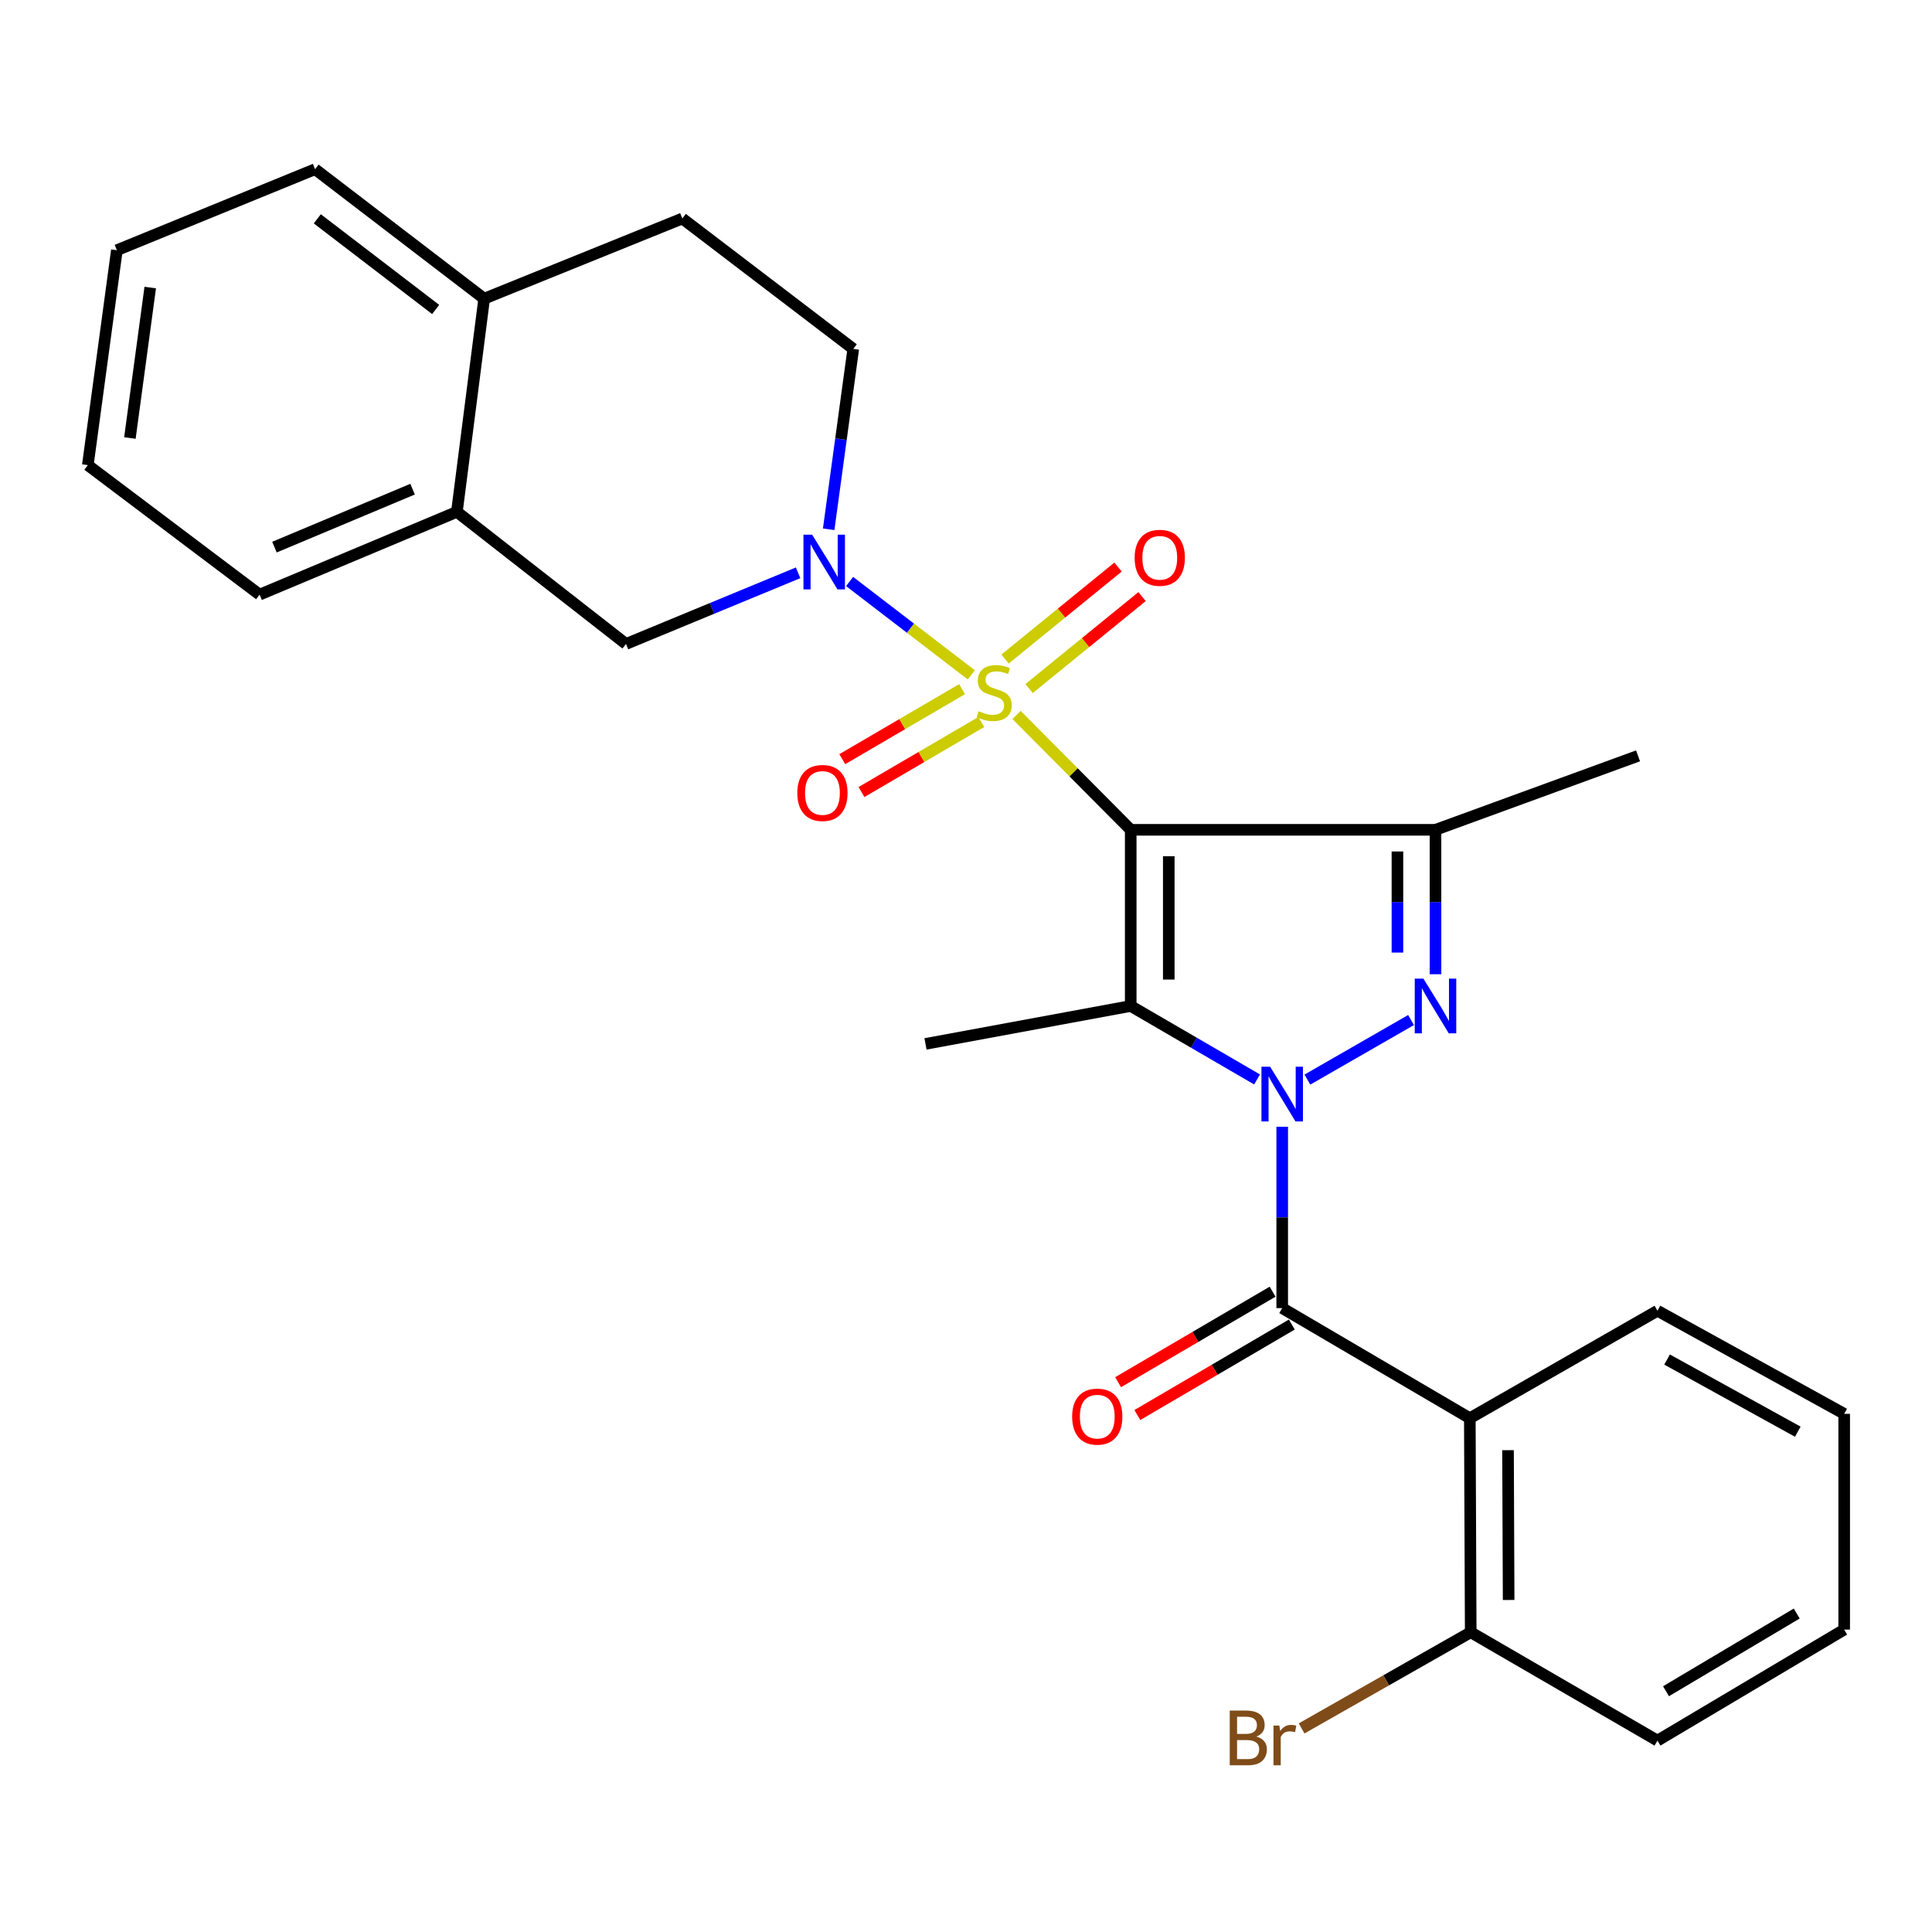 <?xml version='1.0' encoding='iso-8859-1'?>
<svg version='1.1' baseProfile='full'
              xmlns='http://www.w3.org/2000/svg'
                      xmlns:rdkit='http://www.rdkit.org/xml'
                      xmlns:xlink='http://www.w3.org/1999/xlink'
                  xml:space='preserve'
width='1000px' height='1000px' viewBox='0 0 1000 1000'>
<!-- END OF HEADER -->
<rect style='opacity:1.0;fill:#FFFFFF;stroke:none' width='1000' height='1000' x='0' y='0'> </rect>
<path class='bond-0' d='M 526.177,370.057 L 555.716,399.784' style='fill:none;fill-rule:evenodd;stroke:#CCCC00;stroke-width:6px;stroke-linecap:butt;stroke-linejoin:miter;stroke-opacity:1' />
<path class='bond-0' d='M 555.716,399.784 L 585.255,429.51' style='fill:none;fill-rule:evenodd;stroke:#000000;stroke-width:6px;stroke-linecap:butt;stroke-linejoin:miter;stroke-opacity:1' />
<path class='bond-6' d='M 502.738,349.304 L 471.244,325.14' style='fill:none;fill-rule:evenodd;stroke:#CCCC00;stroke-width:6px;stroke-linecap:butt;stroke-linejoin:miter;stroke-opacity:1' />
<path class='bond-6' d='M 471.244,325.14 L 439.749,300.977' style='fill:none;fill-rule:evenodd;stroke:#0000FF;stroke-width:6px;stroke-linecap:butt;stroke-linejoin:miter;stroke-opacity:1' />
<path class='bond-9' d='M 497.965,356.704 L 466.961,374.825' style='fill:none;fill-rule:evenodd;stroke:#CCCC00;stroke-width:6px;stroke-linecap:butt;stroke-linejoin:miter;stroke-opacity:1' />
<path class='bond-9' d='M 466.961,374.825 L 435.957,392.946' style='fill:none;fill-rule:evenodd;stroke:#FF0000;stroke-width:6px;stroke-linecap:butt;stroke-linejoin:miter;stroke-opacity:1' />
<path class='bond-9' d='M 507.907,373.714 L 476.903,391.835' style='fill:none;fill-rule:evenodd;stroke:#CCCC00;stroke-width:6px;stroke-linecap:butt;stroke-linejoin:miter;stroke-opacity:1' />
<path class='bond-9' d='M 476.903,391.835 L 445.898,409.955' style='fill:none;fill-rule:evenodd;stroke:#FF0000;stroke-width:6px;stroke-linecap:butt;stroke-linejoin:miter;stroke-opacity:1' />
<path class='bond-10' d='M 532.652,356.397 L 561.892,332.594' style='fill:none;fill-rule:evenodd;stroke:#CCCC00;stroke-width:6px;stroke-linecap:butt;stroke-linejoin:miter;stroke-opacity:1' />
<path class='bond-10' d='M 561.892,332.594 L 591.132,308.791' style='fill:none;fill-rule:evenodd;stroke:#FF0000;stroke-width:6px;stroke-linecap:butt;stroke-linejoin:miter;stroke-opacity:1' />
<path class='bond-10' d='M 520.214,341.117 L 549.454,317.315' style='fill:none;fill-rule:evenodd;stroke:#CCCC00;stroke-width:6px;stroke-linecap:butt;stroke-linejoin:miter;stroke-opacity:1' />
<path class='bond-10' d='M 549.454,317.315 L 578.694,293.512' style='fill:none;fill-rule:evenodd;stroke:#FF0000;stroke-width:6px;stroke-linecap:butt;stroke-linejoin:miter;stroke-opacity:1' />
<path class='bond-2' d='M 585.255,429.51 L 585.255,520.698' style='fill:none;fill-rule:evenodd;stroke:#000000;stroke-width:6px;stroke-linecap:butt;stroke-linejoin:miter;stroke-opacity:1' />
<path class='bond-2' d='M 604.957,443.189 L 604.957,507.02' style='fill:none;fill-rule:evenodd;stroke:#000000;stroke-width:6px;stroke-linecap:butt;stroke-linejoin:miter;stroke-opacity:1' />
<path class='bond-4' d='M 585.255,429.51 L 743.012,429.51' style='fill:none;fill-rule:evenodd;stroke:#000000;stroke-width:6px;stroke-linecap:butt;stroke-linejoin:miter;stroke-opacity:1' />
<path class='bond-1' d='M 650.661,558.723 L 617.958,539.71' style='fill:none;fill-rule:evenodd;stroke:#0000FF;stroke-width:6px;stroke-linecap:butt;stroke-linejoin:miter;stroke-opacity:1' />
<path class='bond-1' d='M 617.958,539.71 L 585.255,520.698' style='fill:none;fill-rule:evenodd;stroke:#000000;stroke-width:6px;stroke-linecap:butt;stroke-linejoin:miter;stroke-opacity:1' />
<path class='bond-5' d='M 663.668,583.215 L 663.668,630.146' style='fill:none;fill-rule:evenodd;stroke:#0000FF;stroke-width:6px;stroke-linecap:butt;stroke-linejoin:miter;stroke-opacity:1' />
<path class='bond-5' d='M 663.668,630.146 L 663.668,677.076' style='fill:none;fill-rule:evenodd;stroke:#000000;stroke-width:6px;stroke-linecap:butt;stroke-linejoin:miter;stroke-opacity:1' />
<path class='bond-28' d='M 676.696,558.8 L 730.36,527.967' style='fill:none;fill-rule:evenodd;stroke:#0000FF;stroke-width:6px;stroke-linecap:butt;stroke-linejoin:miter;stroke-opacity:1' />
<path class='bond-17' d='M 585.255,520.698 L 479.039,540.323' style='fill:none;fill-rule:evenodd;stroke:#000000;stroke-width:6px;stroke-linecap:butt;stroke-linejoin:miter;stroke-opacity:1' />
<path class='bond-3' d='M 743.012,504.258 L 743.012,466.884' style='fill:none;fill-rule:evenodd;stroke:#0000FF;stroke-width:6px;stroke-linecap:butt;stroke-linejoin:miter;stroke-opacity:1' />
<path class='bond-3' d='M 743.012,466.884 L 743.012,429.51' style='fill:none;fill-rule:evenodd;stroke:#000000;stroke-width:6px;stroke-linecap:butt;stroke-linejoin:miter;stroke-opacity:1' />
<path class='bond-3' d='M 723.31,493.046 L 723.31,466.884' style='fill:none;fill-rule:evenodd;stroke:#0000FF;stroke-width:6px;stroke-linecap:butt;stroke-linejoin:miter;stroke-opacity:1' />
<path class='bond-3' d='M 723.31,466.884 L 723.31,440.723' style='fill:none;fill-rule:evenodd;stroke:#000000;stroke-width:6px;stroke-linecap:butt;stroke-linejoin:miter;stroke-opacity:1' />
<path class='bond-18' d='M 743.012,429.51 L 847.859,391.223' style='fill:none;fill-rule:evenodd;stroke:#000000;stroke-width:6px;stroke-linecap:butt;stroke-linejoin:miter;stroke-opacity:1' />
<path class='bond-7' d='M 663.668,677.076 L 760.777,734.069' style='fill:none;fill-rule:evenodd;stroke:#000000;stroke-width:6px;stroke-linecap:butt;stroke-linejoin:miter;stroke-opacity:1' />
<path class='bond-13' d='M 658.689,668.577 L 618.711,691.998' style='fill:none;fill-rule:evenodd;stroke:#000000;stroke-width:6px;stroke-linecap:butt;stroke-linejoin:miter;stroke-opacity:1' />
<path class='bond-13' d='M 618.711,691.998 L 578.733,715.42' style='fill:none;fill-rule:evenodd;stroke:#FF0000;stroke-width:6px;stroke-linecap:butt;stroke-linejoin:miter;stroke-opacity:1' />
<path class='bond-13' d='M 668.648,685.576 L 628.67,708.998' style='fill:none;fill-rule:evenodd;stroke:#000000;stroke-width:6px;stroke-linecap:butt;stroke-linejoin:miter;stroke-opacity:1' />
<path class='bond-13' d='M 628.67,708.998 L 588.692,732.419' style='fill:none;fill-rule:evenodd;stroke:#FF0000;stroke-width:6px;stroke-linecap:butt;stroke-linejoin:miter;stroke-opacity:1' />
<path class='bond-8' d='M 413.095,296.484 L 368.556,314.897' style='fill:none;fill-rule:evenodd;stroke:#0000FF;stroke-width:6px;stroke-linecap:butt;stroke-linejoin:miter;stroke-opacity:1' />
<path class='bond-8' d='M 368.556,314.897 L 324.018,333.31' style='fill:none;fill-rule:evenodd;stroke:#000000;stroke-width:6px;stroke-linecap:butt;stroke-linejoin:miter;stroke-opacity:1' />
<path class='bond-12' d='M 428.92,273.953 L 435.285,227.27' style='fill:none;fill-rule:evenodd;stroke:#0000FF;stroke-width:6px;stroke-linecap:butt;stroke-linejoin:miter;stroke-opacity:1' />
<path class='bond-12' d='M 435.285,227.27 L 441.649,180.588' style='fill:none;fill-rule:evenodd;stroke:#000000;stroke-width:6px;stroke-linecap:butt;stroke-linejoin:miter;stroke-opacity:1' />
<path class='bond-14' d='M 760.777,734.069 L 761.237,844.849' style='fill:none;fill-rule:evenodd;stroke:#000000;stroke-width:6px;stroke-linecap:butt;stroke-linejoin:miter;stroke-opacity:1' />
<path class='bond-14' d='M 780.548,750.605 L 780.869,828.15' style='fill:none;fill-rule:evenodd;stroke:#000000;stroke-width:6px;stroke-linecap:butt;stroke-linejoin:miter;stroke-opacity:1' />
<path class='bond-20' d='M 760.777,734.069 L 857.897,678.444' style='fill:none;fill-rule:evenodd;stroke:#000000;stroke-width:6px;stroke-linecap:butt;stroke-linejoin:miter;stroke-opacity:1' />
<path class='bond-11' d='M 324.018,333.31 L 236.487,264.934' style='fill:none;fill-rule:evenodd;stroke:#000000;stroke-width:6px;stroke-linecap:butt;stroke-linejoin:miter;stroke-opacity:1' />
<path class='bond-21' d='M 236.487,264.934 L 134.365,307.785' style='fill:none;fill-rule:evenodd;stroke:#000000;stroke-width:6px;stroke-linecap:butt;stroke-linejoin:miter;stroke-opacity:1' />
<path class='bond-21' d='M 213.545,253.194 L 142.06,283.19' style='fill:none;fill-rule:evenodd;stroke:#000000;stroke-width:6px;stroke-linecap:butt;stroke-linejoin:miter;stroke-opacity:1' />
<path class='bond-29' d='M 236.487,264.934 L 250.606,154.592' style='fill:none;fill-rule:evenodd;stroke:#000000;stroke-width:6px;stroke-linecap:butt;stroke-linejoin:miter;stroke-opacity:1' />
<path class='bond-16' d='M 441.649,180.588 L 353.177,113.097' style='fill:none;fill-rule:evenodd;stroke:#000000;stroke-width:6px;stroke-linecap:butt;stroke-linejoin:miter;stroke-opacity:1' />
<path class='bond-19' d='M 761.237,844.849 L 717.475,869.737' style='fill:none;fill-rule:evenodd;stroke:#000000;stroke-width:6px;stroke-linecap:butt;stroke-linejoin:miter;stroke-opacity:1' />
<path class='bond-19' d='M 717.475,869.737 L 673.714,894.626' style='fill:none;fill-rule:evenodd;stroke:#7F4C19;stroke-width:6px;stroke-linecap:butt;stroke-linejoin:miter;stroke-opacity:1' />
<path class='bond-22' d='M 761.237,844.849 L 857.897,900.934' style='fill:none;fill-rule:evenodd;stroke:#000000;stroke-width:6px;stroke-linecap:butt;stroke-linejoin:miter;stroke-opacity:1' />
<path class='bond-15' d='M 250.606,154.592 L 353.177,113.097' style='fill:none;fill-rule:evenodd;stroke:#000000;stroke-width:6px;stroke-linecap:butt;stroke-linejoin:miter;stroke-opacity:1' />
<path class='bond-23' d='M 250.606,154.592 L 163.086,87.573' style='fill:none;fill-rule:evenodd;stroke:#000000;stroke-width:6px;stroke-linecap:butt;stroke-linejoin:miter;stroke-opacity:1' />
<path class='bond-23' d='M 225.5,160.181 L 164.236,113.268' style='fill:none;fill-rule:evenodd;stroke:#000000;stroke-width:6px;stroke-linecap:butt;stroke-linejoin:miter;stroke-opacity:1' />
<path class='bond-24' d='M 857.897,678.444 L 954.545,731.793' style='fill:none;fill-rule:evenodd;stroke:#000000;stroke-width:6px;stroke-linecap:butt;stroke-linejoin:miter;stroke-opacity:1' />
<path class='bond-24' d='M 862.873,703.695 L 930.527,741.039' style='fill:none;fill-rule:evenodd;stroke:#000000;stroke-width:6px;stroke-linecap:butt;stroke-linejoin:miter;stroke-opacity:1' />
<path class='bond-25' d='M 134.365,307.785 L 45.455,240.755' style='fill:none;fill-rule:evenodd;stroke:#000000;stroke-width:6px;stroke-linecap:butt;stroke-linejoin:miter;stroke-opacity:1' />
<path class='bond-31' d='M 857.897,900.934 L 954.545,843.481' style='fill:none;fill-rule:evenodd;stroke:#000000;stroke-width:6px;stroke-linecap:butt;stroke-linejoin:miter;stroke-opacity:1' />
<path class='bond-31' d='M 862.326,875.38 L 929.981,835.163' style='fill:none;fill-rule:evenodd;stroke:#000000;stroke-width:6px;stroke-linecap:butt;stroke-linejoin:miter;stroke-opacity:1' />
<path class='bond-26' d='M 163.086,87.573 L 60.494,129.505' style='fill:none;fill-rule:evenodd;stroke:#000000;stroke-width:6px;stroke-linecap:butt;stroke-linejoin:miter;stroke-opacity:1' />
<path class='bond-27' d='M 954.545,731.793 L 954.545,843.481' style='fill:none;fill-rule:evenodd;stroke:#000000;stroke-width:6px;stroke-linecap:butt;stroke-linejoin:miter;stroke-opacity:1' />
<path class='bond-30' d='M 45.455,240.755 L 60.494,129.505' style='fill:none;fill-rule:evenodd;stroke:#000000;stroke-width:6px;stroke-linecap:butt;stroke-linejoin:miter;stroke-opacity:1' />
<path class='bond-30' d='M 67.235,226.707 L 77.762,148.832' style='fill:none;fill-rule:evenodd;stroke:#000000;stroke-width:6px;stroke-linecap:butt;stroke-linejoin:miter;stroke-opacity:1' />
<path  class='atom-0' d='M 506.59 368.117
Q 506.91 368.237, 508.23 368.797
Q 509.55 369.357, 510.99 369.717
Q 512.47 370.037, 513.91 370.037
Q 516.59 370.037, 518.15 368.757
Q 519.71 367.437, 519.71 365.157
Q 519.71 363.597, 518.91 362.637
Q 518.15 361.677, 516.95 361.157
Q 515.75 360.637, 513.75 360.037
Q 511.23 359.277, 509.71 358.557
Q 508.23 357.837, 507.15 356.317
Q 506.11 354.797, 506.11 352.237
Q 506.11 348.677, 508.51 346.477
Q 510.95 344.277, 515.75 344.277
Q 519.03 344.277, 522.75 345.837
L 521.83 348.917
Q 518.43 347.517, 515.87 347.517
Q 513.11 347.517, 511.59 348.677
Q 510.07 349.797, 510.11 351.757
Q 510.11 353.277, 510.87 354.197
Q 511.67 355.117, 512.79 355.637
Q 513.95 356.157, 515.87 356.757
Q 518.43 357.557, 519.95 358.357
Q 521.47 359.157, 522.55 360.797
Q 523.67 362.397, 523.67 365.157
Q 523.67 369.077, 521.03 371.197
Q 518.43 373.277, 514.07 373.277
Q 511.55 373.277, 509.63 372.717
Q 507.75 372.197, 505.51 371.277
L 506.59 368.117
' fill='#CCCC00'/>
<path  class='atom-2' d='M 657.408 552.126
L 666.688 567.126
Q 667.608 568.606, 669.088 571.286
Q 670.568 573.966, 670.648 574.126
L 670.648 552.126
L 674.408 552.126
L 674.408 580.446
L 670.528 580.446
L 660.568 564.046
Q 659.408 562.126, 658.168 559.926
Q 656.968 557.726, 656.608 557.046
L 656.608 580.446
L 652.928 580.446
L 652.928 552.126
L 657.408 552.126
' fill='#0000FF'/>
<path  class='atom-4' d='M 736.752 506.538
L 746.032 521.538
Q 746.952 523.018, 748.432 525.698
Q 749.912 528.378, 749.992 528.538
L 749.992 506.538
L 753.752 506.538
L 753.752 534.858
L 749.872 534.858
L 739.912 518.458
Q 738.752 516.538, 737.512 514.338
Q 736.312 512.138, 735.952 511.458
L 735.952 534.858
L 732.272 534.858
L 732.272 506.538
L 736.752 506.538
' fill='#0000FF'/>
<path  class='atom-7' d='M 420.35 276.736
L 429.63 291.736
Q 430.55 293.216, 432.03 295.896
Q 433.51 298.576, 433.59 298.736
L 433.59 276.736
L 437.35 276.736
L 437.35 305.056
L 433.47 305.056
L 423.51 288.656
Q 422.35 286.736, 421.11 284.536
Q 419.91 282.336, 419.55 281.656
L 419.55 305.056
L 415.87 305.056
L 415.87 276.736
L 420.35 276.736
' fill='#0000FF'/>
<path  class='atom-10' d='M 412.691 410.436
Q 412.691 403.636, 416.051 399.836
Q 419.411 396.036, 425.691 396.036
Q 431.971 396.036, 435.331 399.836
Q 438.691 403.636, 438.691 410.436
Q 438.691 417.316, 435.291 421.236
Q 431.891 425.116, 425.691 425.116
Q 419.451 425.116, 416.051 421.236
Q 412.691 417.356, 412.691 410.436
M 425.691 421.916
Q 430.011 421.916, 432.331 419.036
Q 434.691 416.116, 434.691 410.436
Q 434.691 404.876, 432.331 402.076
Q 430.011 399.236, 425.691 399.236
Q 421.371 399.236, 419.011 402.036
Q 416.691 404.836, 416.691 410.436
Q 416.691 416.156, 419.011 419.036
Q 421.371 421.916, 425.691 421.916
' fill='#FF0000'/>
<path  class='atom-11' d='M 587.294 288.711
Q 587.294 281.911, 590.654 278.111
Q 594.014 274.311, 600.294 274.311
Q 606.574 274.311, 609.934 278.111
Q 613.294 281.911, 613.294 288.711
Q 613.294 295.591, 609.894 299.511
Q 606.494 303.391, 600.294 303.391
Q 594.054 303.391, 590.654 299.511
Q 587.294 295.631, 587.294 288.711
M 600.294 300.191
Q 604.614 300.191, 606.934 297.311
Q 609.294 294.391, 609.294 288.711
Q 609.294 283.151, 606.934 280.351
Q 604.614 277.511, 600.294 277.511
Q 595.974 277.511, 593.614 280.311
Q 591.294 283.111, 591.294 288.711
Q 591.294 294.431, 593.614 297.311
Q 595.974 300.191, 600.294 300.191
' fill='#FF0000'/>
<path  class='atom-14' d='M 554.939 733.241
Q 554.939 726.441, 558.299 722.641
Q 561.659 718.841, 567.939 718.841
Q 574.219 718.841, 577.579 722.641
Q 580.939 726.441, 580.939 733.241
Q 580.939 740.121, 577.539 744.041
Q 574.139 747.921, 567.939 747.921
Q 561.699 747.921, 558.299 744.041
Q 554.939 740.161, 554.939 733.241
M 567.939 744.721
Q 572.259 744.721, 574.579 741.841
Q 576.939 738.921, 576.939 733.241
Q 576.939 727.681, 574.579 724.881
Q 572.259 722.041, 567.939 722.041
Q 563.619 722.041, 561.259 724.841
Q 558.939 727.641, 558.939 733.241
Q 558.939 738.961, 561.259 741.841
Q 563.619 744.721, 567.939 744.721
' fill='#FF0000'/>
<path  class='atom-20' d='M 650.267 898.835
Q 652.987 899.595, 654.347 901.275
Q 655.747 902.915, 655.747 905.355
Q 655.747 909.275, 653.227 911.515
Q 650.747 913.715, 646.027 913.715
L 636.507 913.715
L 636.507 885.395
L 644.867 885.395
Q 649.707 885.395, 652.147 887.355
Q 654.587 889.315, 654.587 892.915
Q 654.587 897.195, 650.267 898.835
M 640.307 888.595
L 640.307 897.475
L 644.867 897.475
Q 647.667 897.475, 649.107 896.355
Q 650.587 895.195, 650.587 892.915
Q 650.587 888.595, 644.867 888.595
L 640.307 888.595
M 646.027 910.515
Q 648.787 910.515, 650.267 909.195
Q 651.747 907.875, 651.747 905.355
Q 651.747 903.035, 650.107 901.875
Q 648.507 900.675, 645.427 900.675
L 640.307 900.675
L 640.307 910.515
L 646.027 910.515
' fill='#7F4C19'/>
<path  class='atom-20' d='M 662.187 893.155
L 662.627 895.995
Q 664.787 892.795, 668.307 892.795
Q 669.427 892.795, 670.947 893.195
L 670.347 896.555
Q 668.627 896.155, 667.667 896.155
Q 665.987 896.155, 664.867 896.835
Q 663.787 897.475, 662.907 899.035
L 662.907 913.715
L 659.147 913.715
L 659.147 893.155
L 662.187 893.155
' fill='#7F4C19'/>
</svg>
